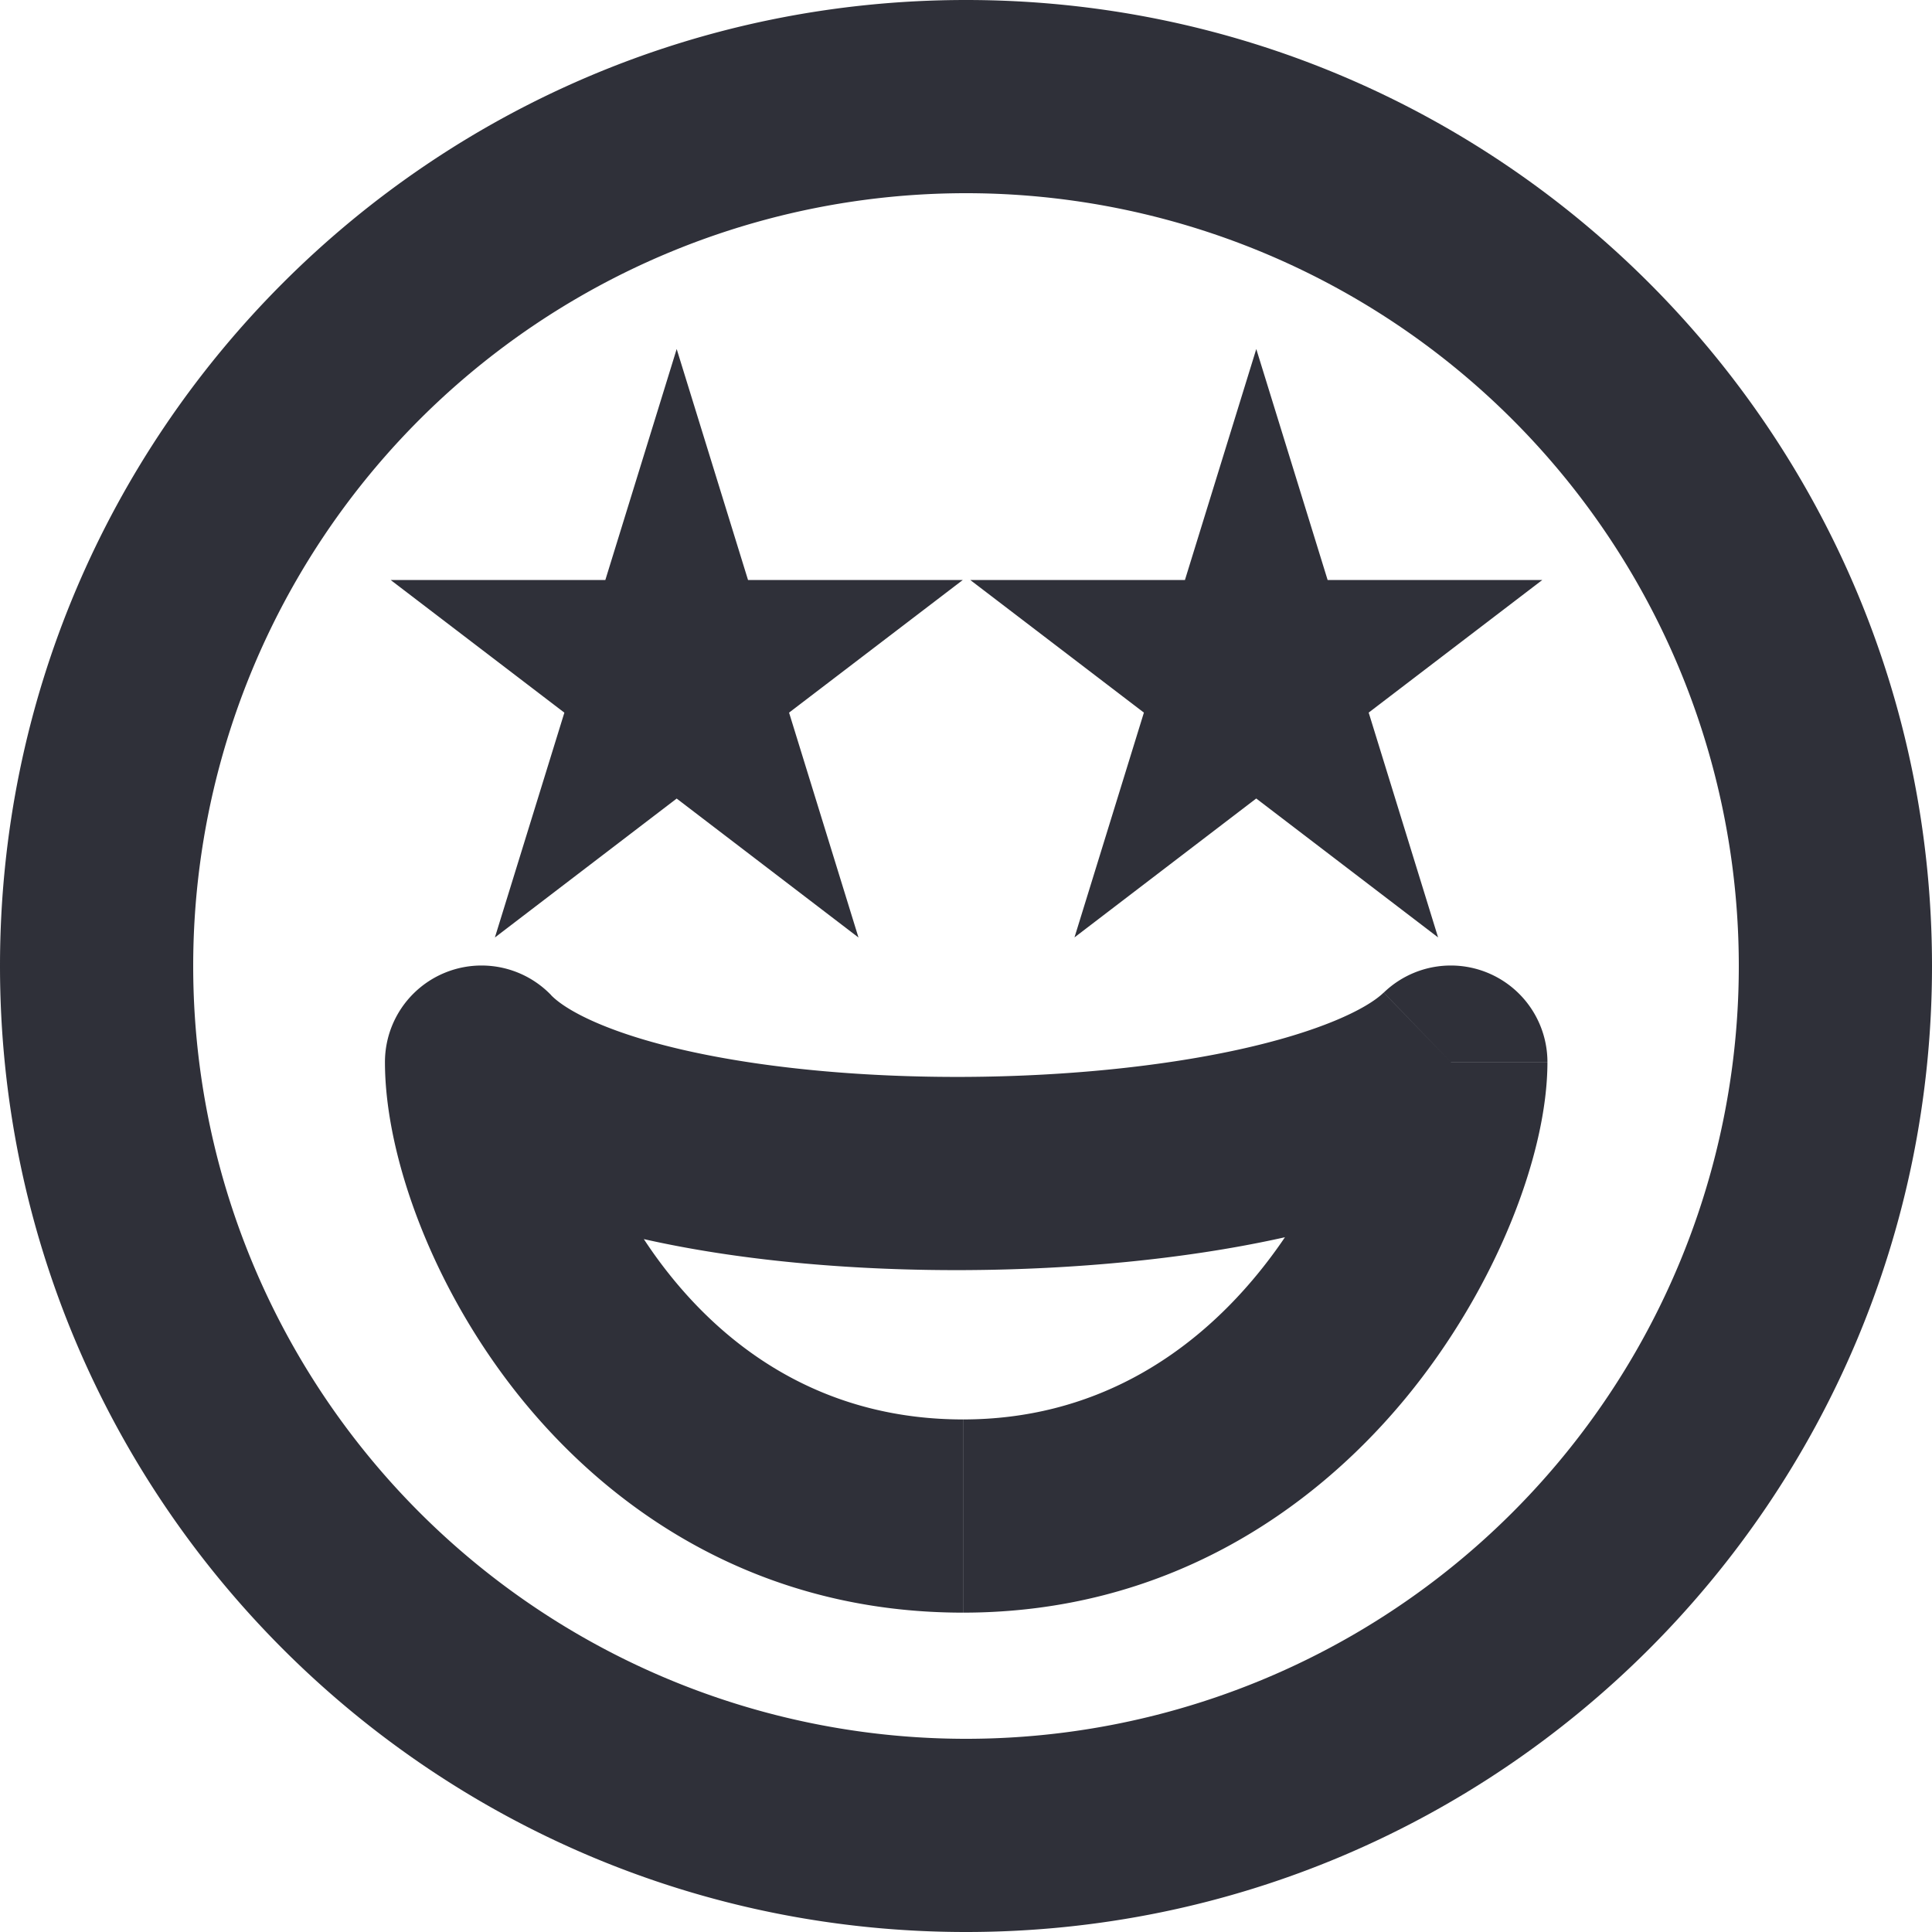 <svg xmlns="http://www.w3.org/2000/svg" fill="none" viewBox="0 0 20 20">
  <path fill="#2F3039" d="m4.985 10.995.72-.694a1 1 0 0 0-1.72.694h1Zm10.034 0h1a1 1 0 0 0-1.694-.72l.694.72ZM7.005 7l.955-.295-.955-3.092-.955 3.092.955.295Zm.001.004-.955.295.218.705h.737v-1Zm.004 0 .607.794 2.35-1.794H7.01v1Zm-.003.002L6.4 6.212l-.554.423.205.666.956-.295Zm.001.004-.607.795 2.486 1.9-.923-2.99-.956.295Zm-.003-.002.607-.795-.607-.464-.607.464.607.795Zm-.003.002-.955-.295-.924 2.99 2.486-1.9-.607-.795Zm.001-.004.955.295.206-.666-.554-.423-.607.794ZM7 7.004v-1H4.044l2.349 1.794L7 7.004Zm.004 0v1h.737l.218-.705-.955-.295ZM13.005 7l.955-.295-.955-3.092-.955 3.092.955.295Zm.001.004-.955.295.217.705h.738v-1Zm.004 0 .607.794 2.349-1.794H13.01v1Zm-.003.002-.607-.794-.554.423.205.666.956-.295Zm.001.004-.607.795 2.486 1.899-.923-2.99-.956.296Zm-.003-.002.607-.795-.607-.464-.607.464.607.795Zm-.003.002-.956-.295-.923 2.989 2.486-1.9-.607-.794Zm.001-.004.956.295.206-.666-.555-.423-.607.794ZM13 7.004v-1h-2.956l2.349 1.794.607-.794Zm.004 0v1h.737l.218-.705-.955-.295ZM18 10a8 8 0 0 1-8 8v2c5.523 0 10-4.477 10-10h-2Zm-8 8a8 8 0 0 1-8-8H0c0 5.523 4.477 10 10 10v-2Zm-8-8a8 8 0 0 1 8-8V0C4.477 0 0 4.477 0 10h2Zm8-8a8 8 0 0 1 8 8h2c0-5.523-4.477-10-10-10v2Zm-5.735 9.69c.601.622 1.578.962 2.504 1.16.978.21 2.114.304 3.23.298 1.116-.006 2.25-.112 3.225-.323.925-.2 1.89-.531 2.49-1.11l-1.39-1.44c-.173.168-.66.408-1.523.595-.813.176-1.804.273-2.813.278-1.008.005-1.996-.082-2.8-.254-.857-.183-1.322-.425-1.484-.593L4.265 11.69Zm9.754-.695c0 .368-.283 1.325-1.012 2.207-.692.838-1.692 1.492-3.038 1.492v2c2.08 0 3.604-1.037 4.58-2.218.94-1.14 1.47-2.532 1.47-3.48h-2Zm-4.05 3.699c-1.353 0-2.334-.638-3.003-1.456-.702-.858-.981-1.815-.981-2.243h-2c0 .978.5 2.37 1.433 3.51.967 1.18 2.479 2.189 4.55 2.189v-2Zm-3.92-7.399.002.004 1.91-.59v-.004l-1.911.59Zm.957.709h.004v-2h-.004v2Zm-.603-1.795-.003.003L7.614 7.8l.003-.003L6.403 6.21ZM6.05 7.301l.002.004 1.91-.59V6.71L6.05 7.3Zm1.564-1.086-.003-.002-1.214 1.59.003.002 1.214-1.59Zm-1.217-.002-.003.002 1.214 1.59.003-.003-1.214-1.589Zm1.56 1.092v-.004l-1.91-.59-.002.004 1.911.59ZM7.61 6.212l-.003-.003L6.393 7.8l.003.002L7.61 6.21ZM7 8.004h.004v-2H7v2Zm.96-.705v-.004l-1.91-.59-.002.003L7.96 7.3Zm4.09-.004V7.3l1.912-.59-.002-.004-1.91.59Zm.956.709h.004v-2h-.004v2Zm-.603-1.795-.003.003L13.614 7.8l.003-.003-1.214-1.589Zm-.352 1.092.002.004 1.91-.59V6.71l-1.912.59Zm1.564-1.086-.003-.002-1.214 1.59.003.002 1.214-1.59Zm-1.217-.002-.003.002 1.214 1.59.003-.003-1.214-1.59Zm1.56 1.092v-.004l-1.91-.59-.002.004 1.911.59Zm-.348-1.093-.003-.003-1.214 1.59.003.002 1.214-1.59ZM13 8.004h.004v-2H13v2Zm.96-.705v-.004l-1.91-.59-.002.003 1.911.591Z"/>
</svg>
